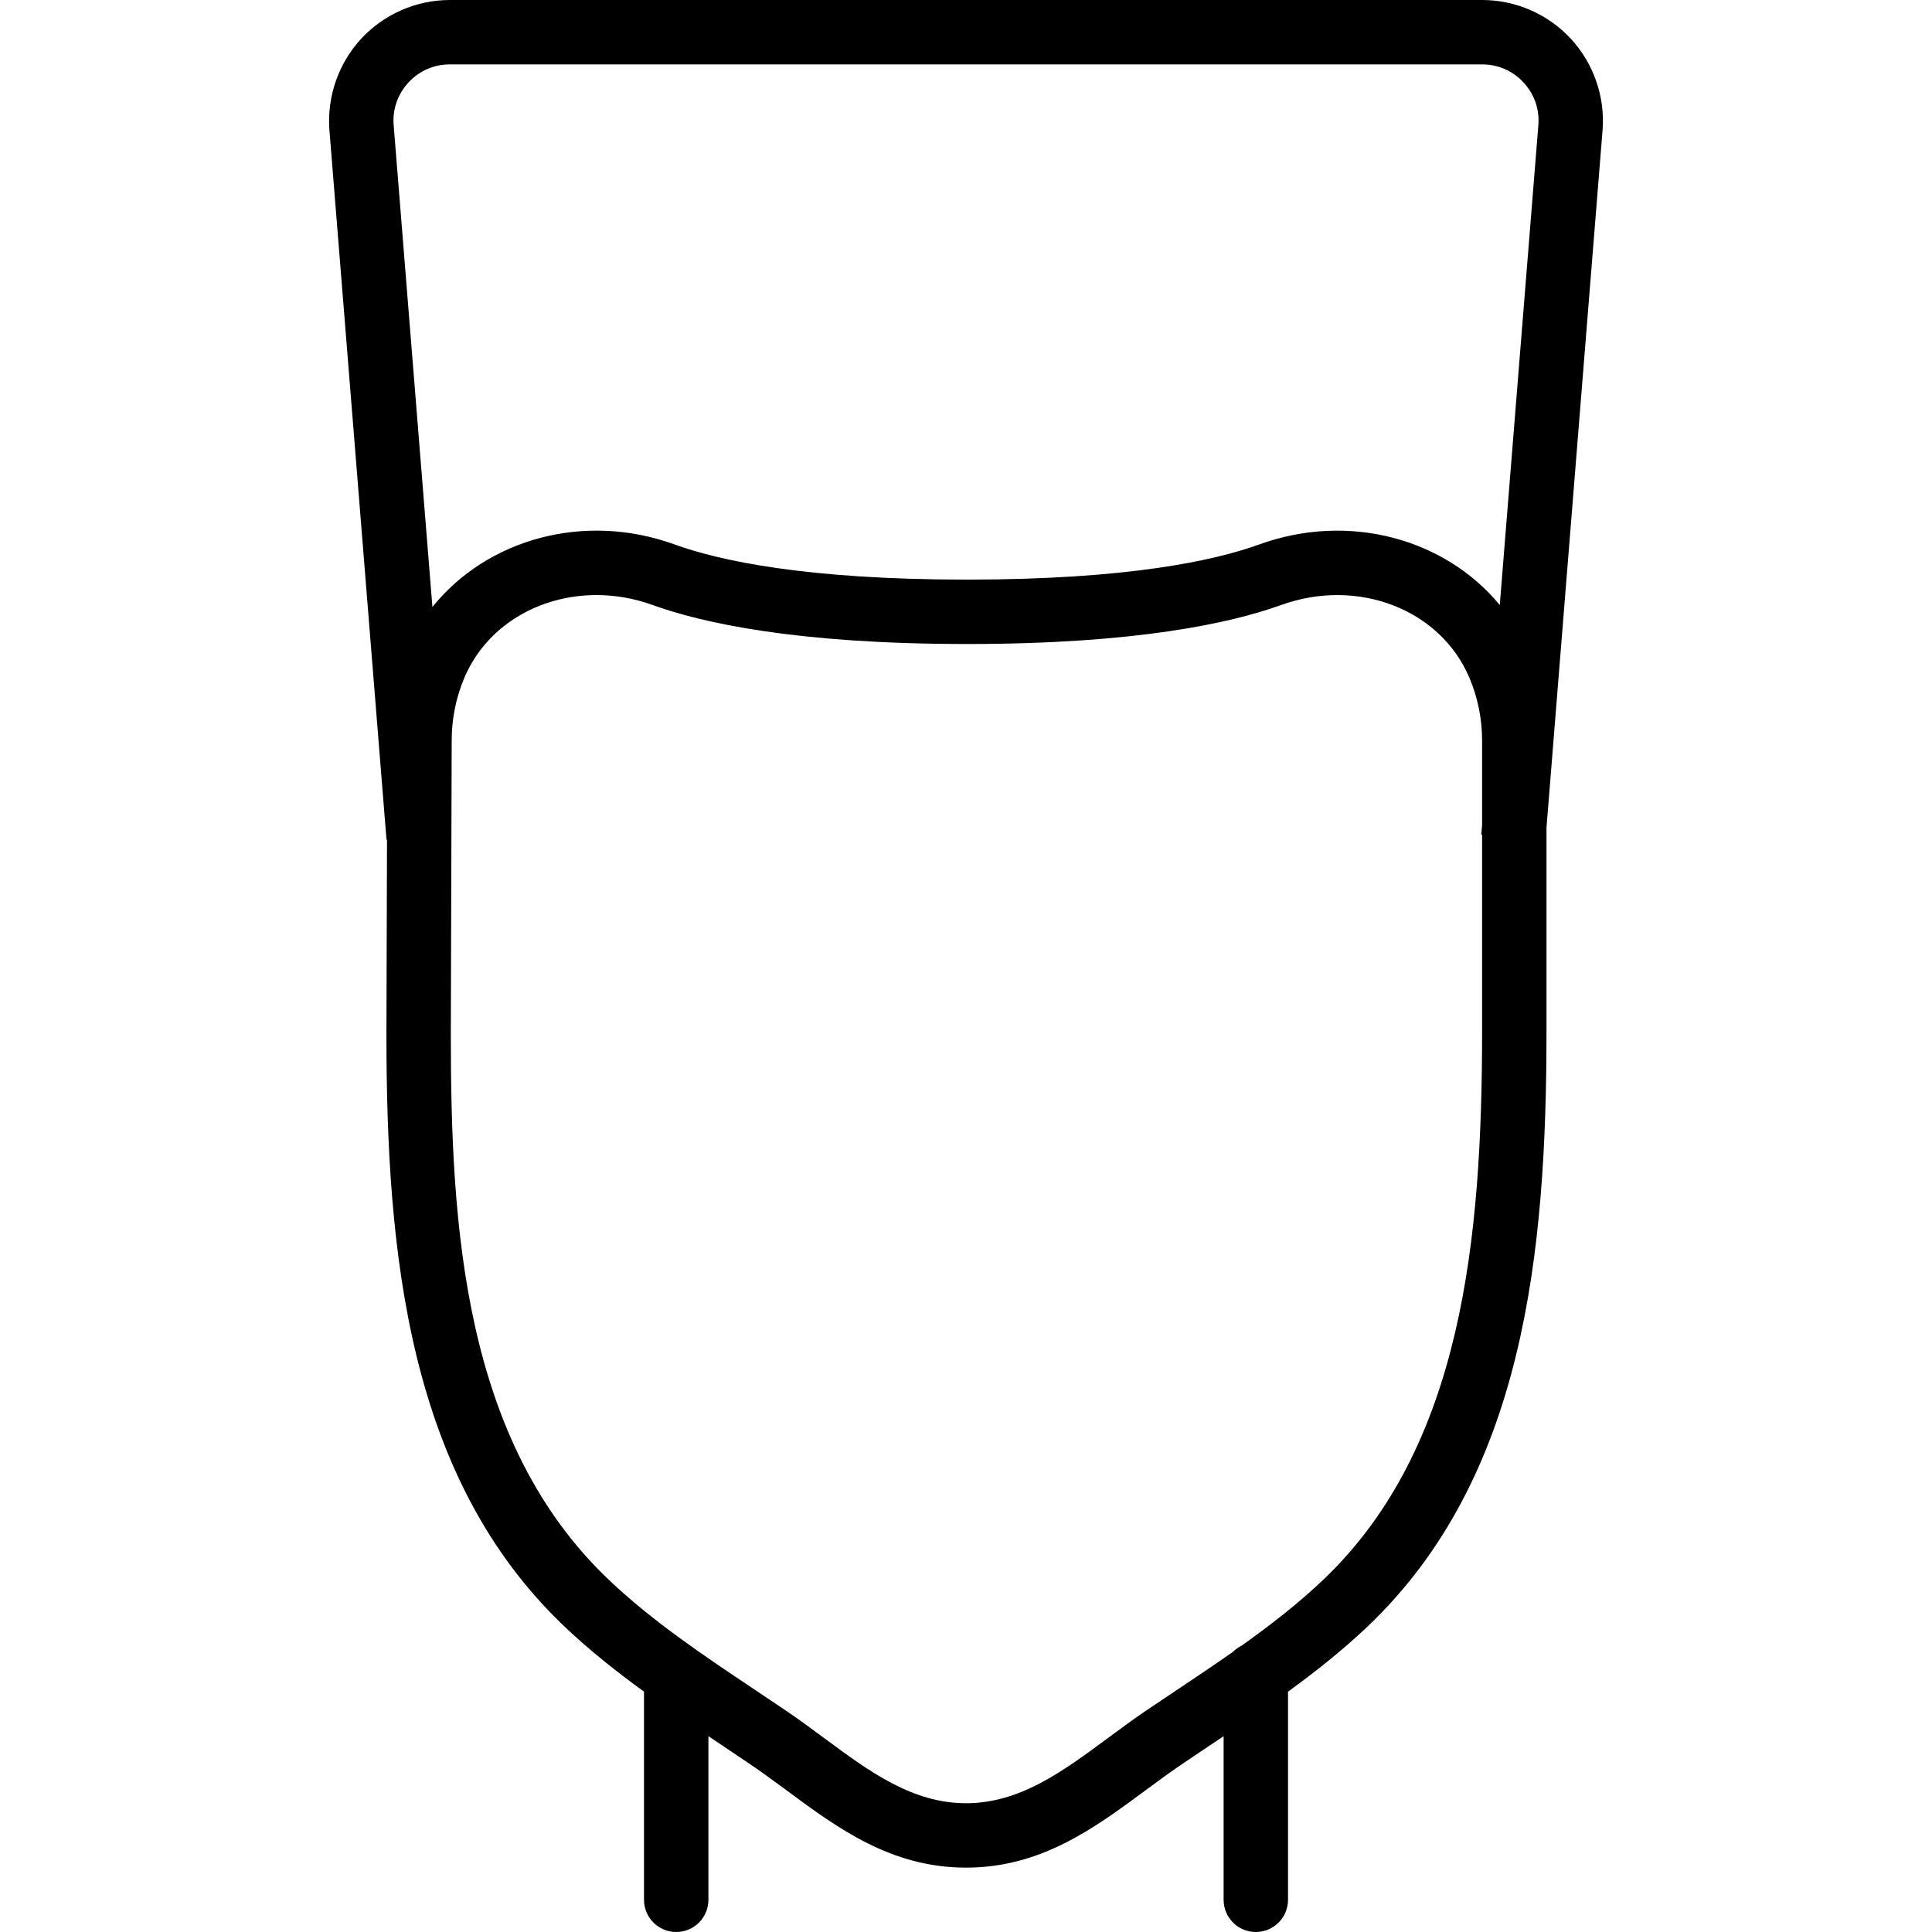 <?xml version="1.0" encoding="iso-8859-1"?>
<!-- Uploaded to: SVG Repo, www.svgrepo.com, Generator: SVG Repo Mixer Tools -->
<svg fill="#000000" height="800px" width="800px" version="1.1" id="Layer_1" xmlns="http://www.w3.org/2000/svg" xmlns:xlink="http://www.w3.org/1999/xlink" 
	 viewBox="0 0 511.999 511.999" xml:space="preserve">
<g>
	<g>
		<path d="M416.267,10.249C410.234,3.729,401.675,0,392.801,0H119.205c-8.875,0-17.434,3.729-23.467,10.249
			s-9.114,15.334-8.439,24.235l15.13,188.066l0.13-0.01l-0.152,51.495c0,58.283,5.717,117.649,47.249,157.073
			c6.618,6.282,13.735,11.911,21.014,17.196v55.162c0,4.719,3.814,8.533,8.533,8.533s8.533-3.814,8.533-8.533v-43.365
			c0.957,0.641,1.917,1.285,2.871,1.923l8.192,5.513c3.234,2.185,6.391,4.523,9.549,6.844
			c13.653,10.112,27.776,20.557,47.659,20.557c19.874,0,33.997-10.445,47.659-20.557c3.149-2.321,6.306-4.659,9.54-6.844
			l8.201-5.513c0.951-0.636,1.909-1.279,2.864-1.919v43.361c0,4.719,3.814,8.533,8.533,8.533c4.719,0,8.533-3.814,8.533-8.533
			v-55.162c7.277-5.285,14.395-10.914,21.012-17.196c41.737-39.62,47.488-99.362,47.488-158.037v-53.748l14.862-184.873
			C425.381,25.583,422.3,16.768,416.267,10.249z M108.257,21.845c2.85-3.081,6.741-4.779,10.948-4.779h273.596
			c4.198,0,8.09,1.698,10.94,4.779c2.867,3.089,4.267,7.108,3.942,11.273l-10.229,127.221
			c-14.505-17.597-39.991-24.658-63.769-16.046c-11.733,4.25-34.697,9.31-77.449,9.31s-65.715-5.06-77.449-9.31
			c-23.975-8.711-49.746-1.411-64.195,16.567l-10.27-127.709C103.99,28.954,105.398,24.934,108.257,21.845z M350.598,418.726
			c-6.614,6.282-13.963,11.976-21.53,17.375c-0.87,0.424-1.661,0.984-2.333,1.665c-4.911,3.446-9.894,6.778-14.818,10.067
			l-8.294,5.564c-3.43,2.33-6.767,4.804-10.103,7.27c-11.964,8.841-23.27,17.203-37.513,17.203
			c-14.251,0-25.557-8.363-37.521-17.203c-3.337-2.466-6.673-4.941-10.103-7.27l-8.294-5.564
			c-13.338-8.909-27.119-18.125-38.682-29.107c-38.699-36.727-41.933-93.943-41.933-144.666l0.23-77.79
			c0-5.769,1.126-11.366,3.345-16.623c5.803-13.747,19.772-21.948,35.021-21.948c4.915,0,9.967,0.853,14.916,2.645
			c13.013,4.702,38.025,10.325,83.251,10.325s70.229-5.623,83.251-10.325c20.335-7.347,42.249,1.118,49.929,19.302
			c2.227,5.257,3.354,10.854,3.354,16.623v22.325l-0.208,2.589l0.208,0.017v51.869C392.77,327.931,387.658,383.551,350.598,418.726z
			"/>
	</g>
</g>
</svg>